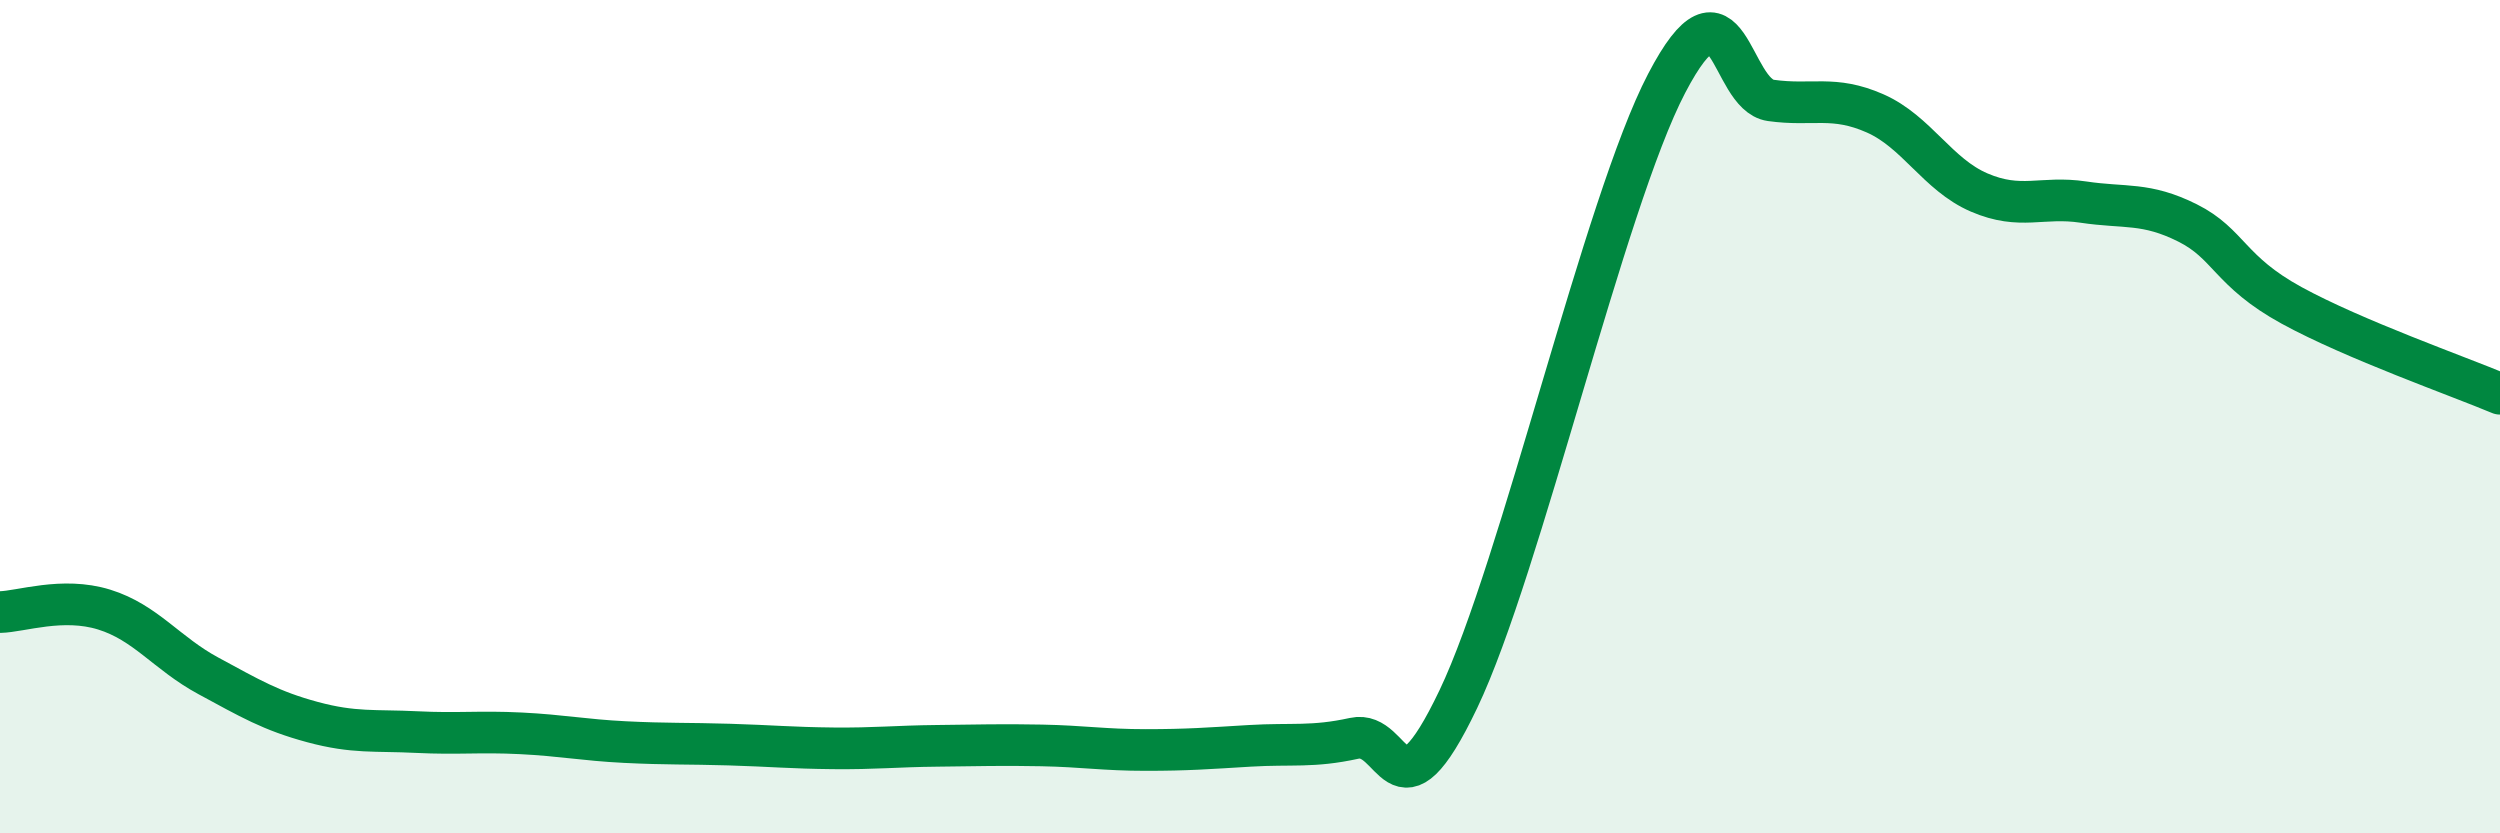 
    <svg width="60" height="20" viewBox="0 0 60 20" xmlns="http://www.w3.org/2000/svg">
      <path
        d="M 0,14.69 C 0.5,14.68 1.5,14.32 2.5,14.63 C 3.5,14.94 4,15.68 5,16.22 C 6,16.76 6.5,17.06 7.5,17.33 C 8.5,17.6 9,17.52 10,17.57 C 11,17.62 11.5,17.55 12.5,17.6 C 13.5,17.65 14,17.76 15,17.81 C 16,17.86 16.5,17.84 17.5,17.87 C 18.5,17.9 19,17.95 20,17.96 C 21,17.97 21.5,17.91 22.5,17.9 C 23.5,17.89 24,17.87 25,17.89 C 26,17.91 26.5,18 27.5,18 C 28.5,18 29,17.96 30,17.9 C 31,17.84 31.5,17.94 32.5,17.72 C 33.5,17.5 33.5,19.92 35,16.78 C 36.5,13.64 38.5,4.87 40,2 C 41.5,-0.87 41.5,2.27 42.5,2.41 C 43.5,2.55 44,2.28 45,2.72 C 46,3.16 46.5,4.19 47.5,4.62 C 48.5,5.05 49,4.7 50,4.85 C 51,5 51.5,4.85 52.5,5.35 C 53.5,5.85 53.5,6.51 55,7.33 C 56.5,8.15 59,9.03 60,9.45L60 20L0 20Z"
        fill="#008740"
        opacity="0.1"
        stroke-linecap="round"
        stroke-linejoin="round"
      />
      <path
        d="M 0,14.69 C 0.5,14.68 1.5,14.32 2.5,14.63 C 3.5,14.94 4,15.68 5,16.22 C 6,16.76 6.5,17.06 7.5,17.33 C 8.5,17.6 9,17.52 10,17.57 C 11,17.62 11.5,17.55 12.5,17.6 C 13.5,17.65 14,17.76 15,17.81 C 16,17.86 16.5,17.84 17.5,17.87 C 18.5,17.9 19,17.95 20,17.96 C 21,17.97 21.5,17.91 22.5,17.9 C 23.5,17.89 24,17.87 25,17.89 C 26,17.91 26.5,18 27.5,18 C 28.5,18 29,17.96 30,17.9 C 31,17.84 31.5,17.94 32.5,17.72 C 33.5,17.5 33.5,19.92 35,16.78 C 36.5,13.64 38.5,4.87 40,2 C 41.5,-0.87 41.5,2.27 42.5,2.41 C 43.5,2.55 44,2.28 45,2.72 C 46,3.16 46.5,4.19 47.5,4.62 C 48.5,5.05 49,4.7 50,4.85 C 51,5 51.5,4.85 52.5,5.35 C 53.5,5.85 53.5,6.51 55,7.33 C 56.5,8.15 59,9.03 60,9.45"
        stroke="#008740"
        stroke-width="1"
        fill="none"
        stroke-linecap="round"
        stroke-linejoin="round"
      />
    </svg>
  